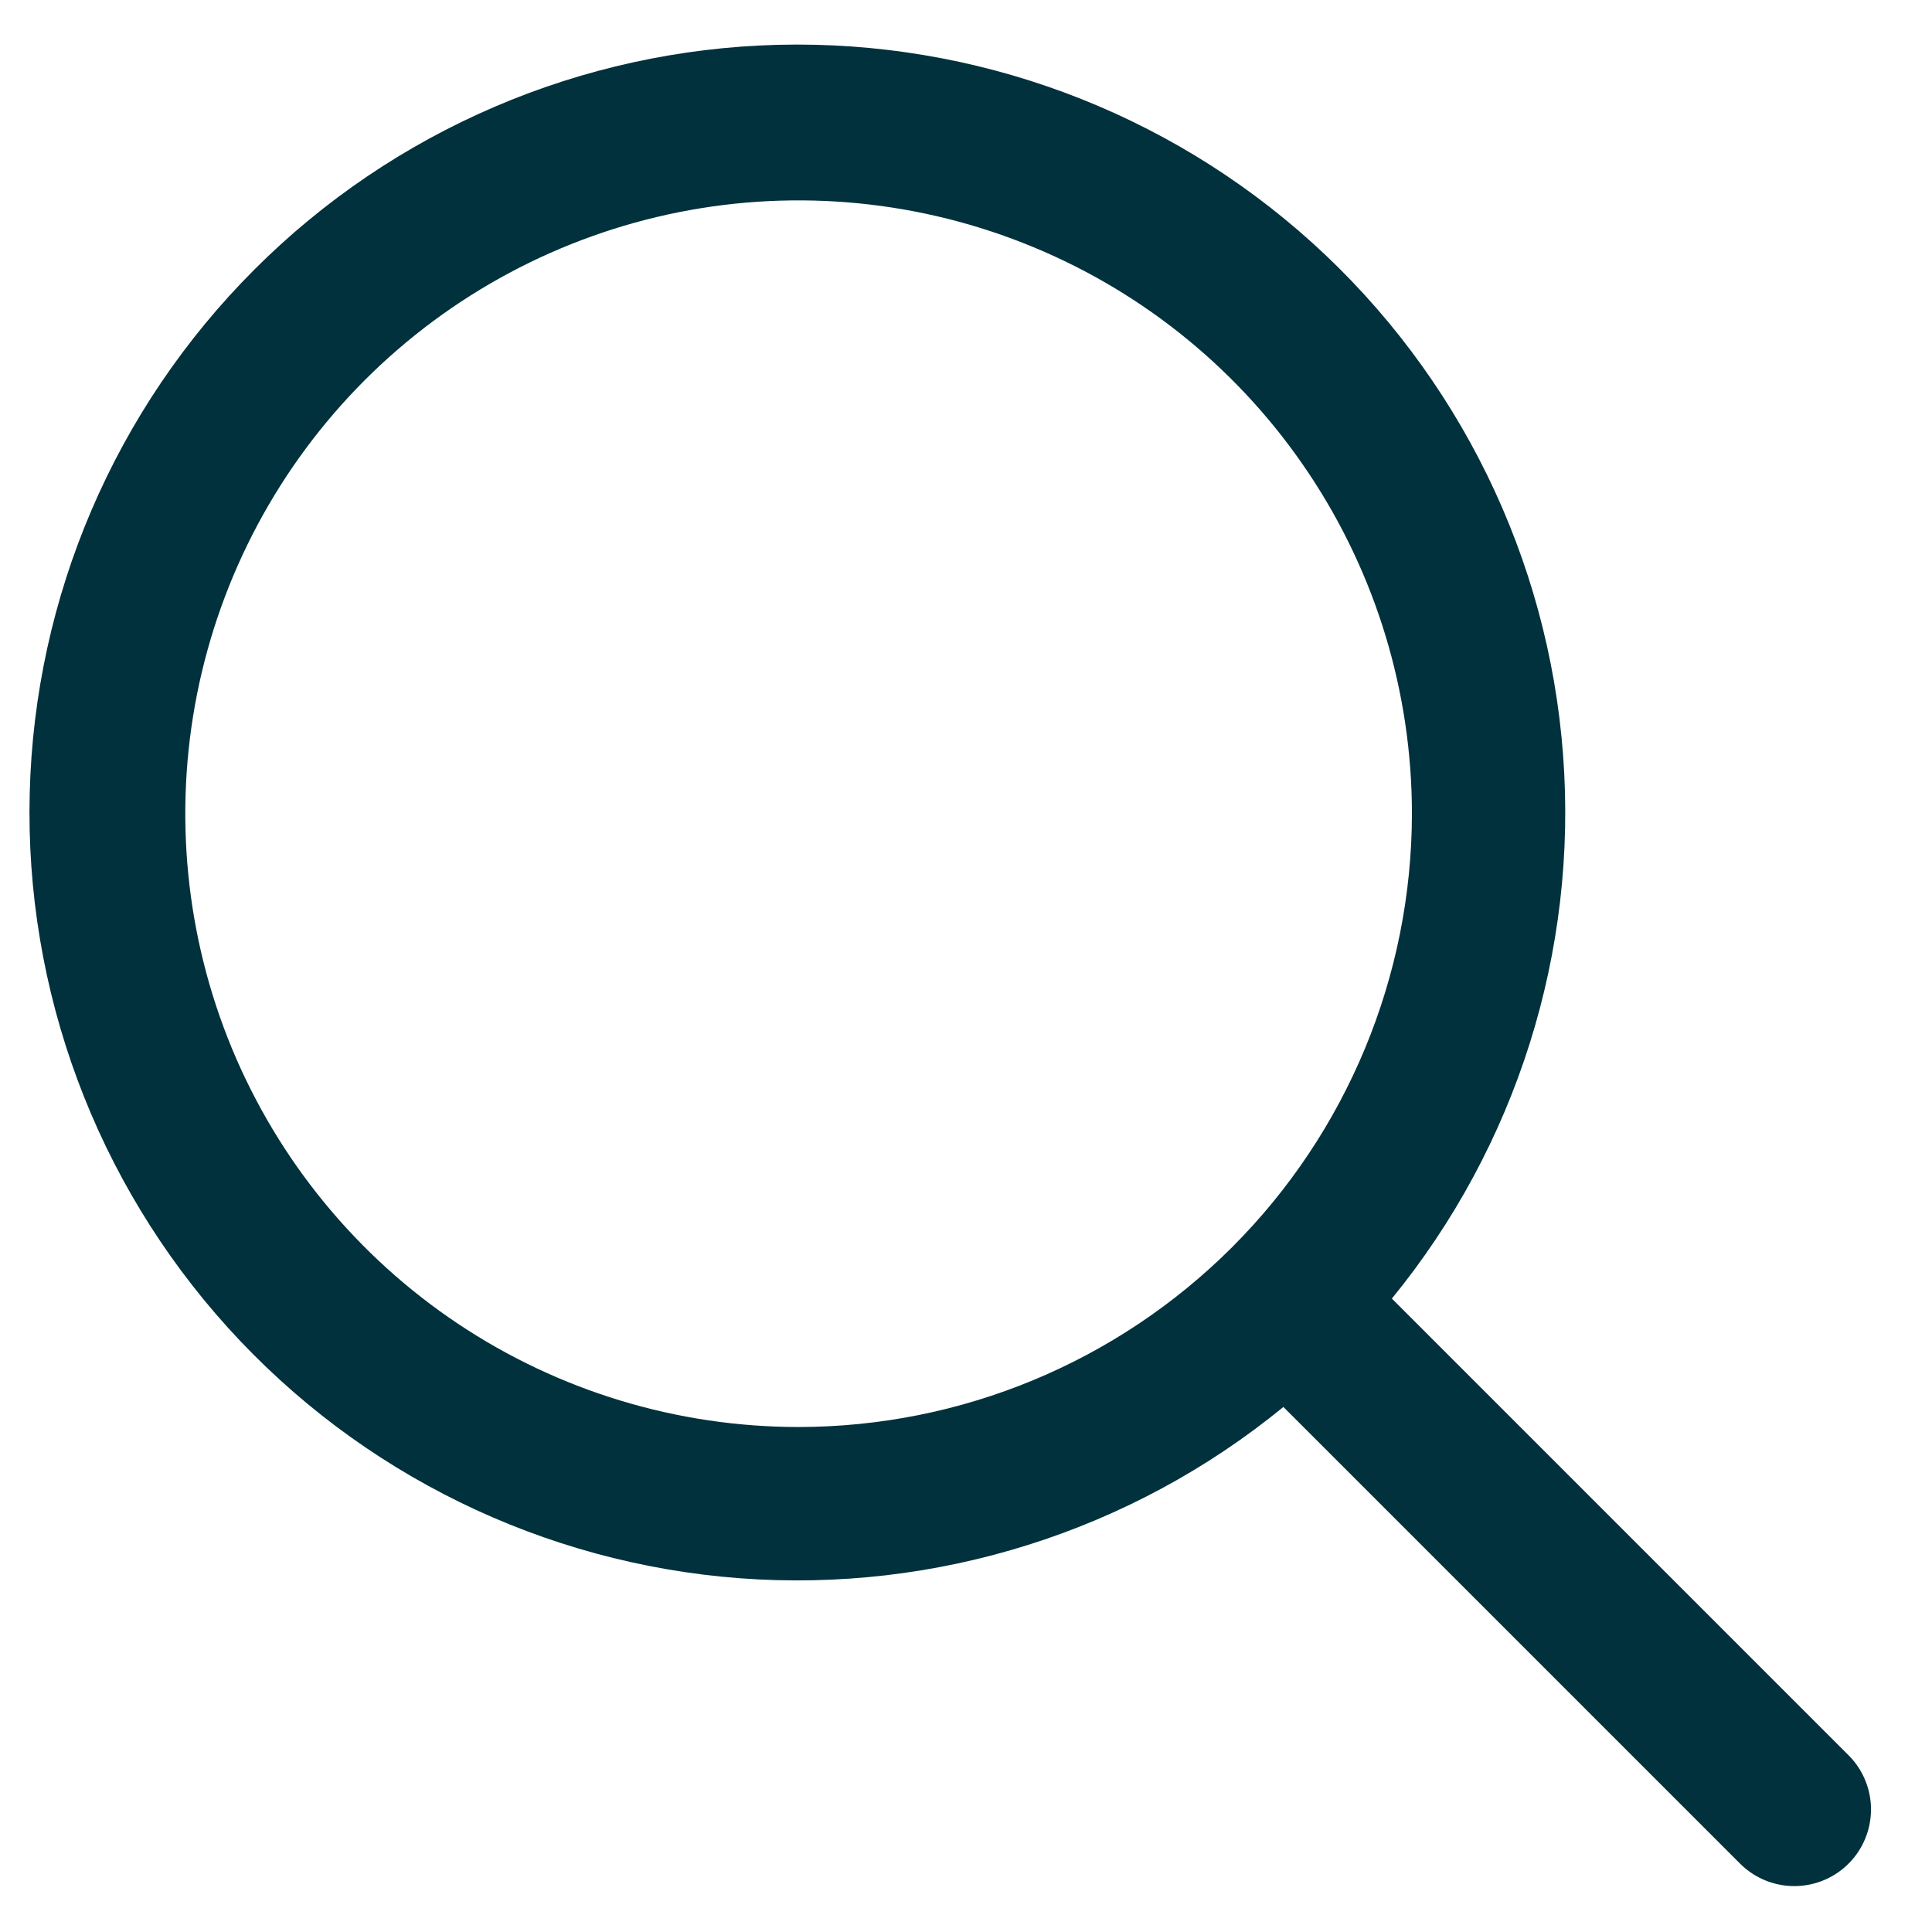 <svg width="21" height="21" viewBox="0 0 21 21" fill="none" xmlns="http://www.w3.org/2000/svg">
<path d="M20.103 19.089L15.129 14.115C16.484 12.457 17.151 10.342 16.99 8.206C16.83 6.071 15.855 4.079 14.267 2.642C12.679 1.205 10.599 0.434 8.458 0.487C6.318 0.541 4.279 1.415 2.765 2.93C1.251 4.444 0.376 6.482 0.323 8.623C0.269 10.764 1.041 12.843 2.477 14.431C3.914 16.019 5.906 16.994 8.042 17.155C10.177 17.315 12.293 16.649 13.95 15.293L18.924 20.267C19.082 20.419 19.292 20.503 19.511 20.501C19.729 20.499 19.938 20.412 20.093 20.257C20.247 20.103 20.335 19.894 20.337 19.675C20.339 19.457 20.255 19.246 20.103 19.089ZM8.68 15.511C7.362 15.511 6.073 15.12 4.977 14.388C3.88 13.655 3.026 12.614 2.521 11.396C2.017 10.178 1.885 8.837 2.142 7.544C2.399 6.251 3.034 5.063 3.966 4.131C4.899 3.198 6.087 2.564 7.38 2.306C8.673 2.049 10.013 2.181 11.232 2.686C12.45 3.19 13.491 4.045 14.223 5.141C14.956 6.237 15.347 7.526 15.347 8.845C15.345 10.612 14.642 12.307 13.392 13.557C12.142 14.806 10.448 15.51 8.68 15.511Z" fill="#00313C"/>
</svg>
